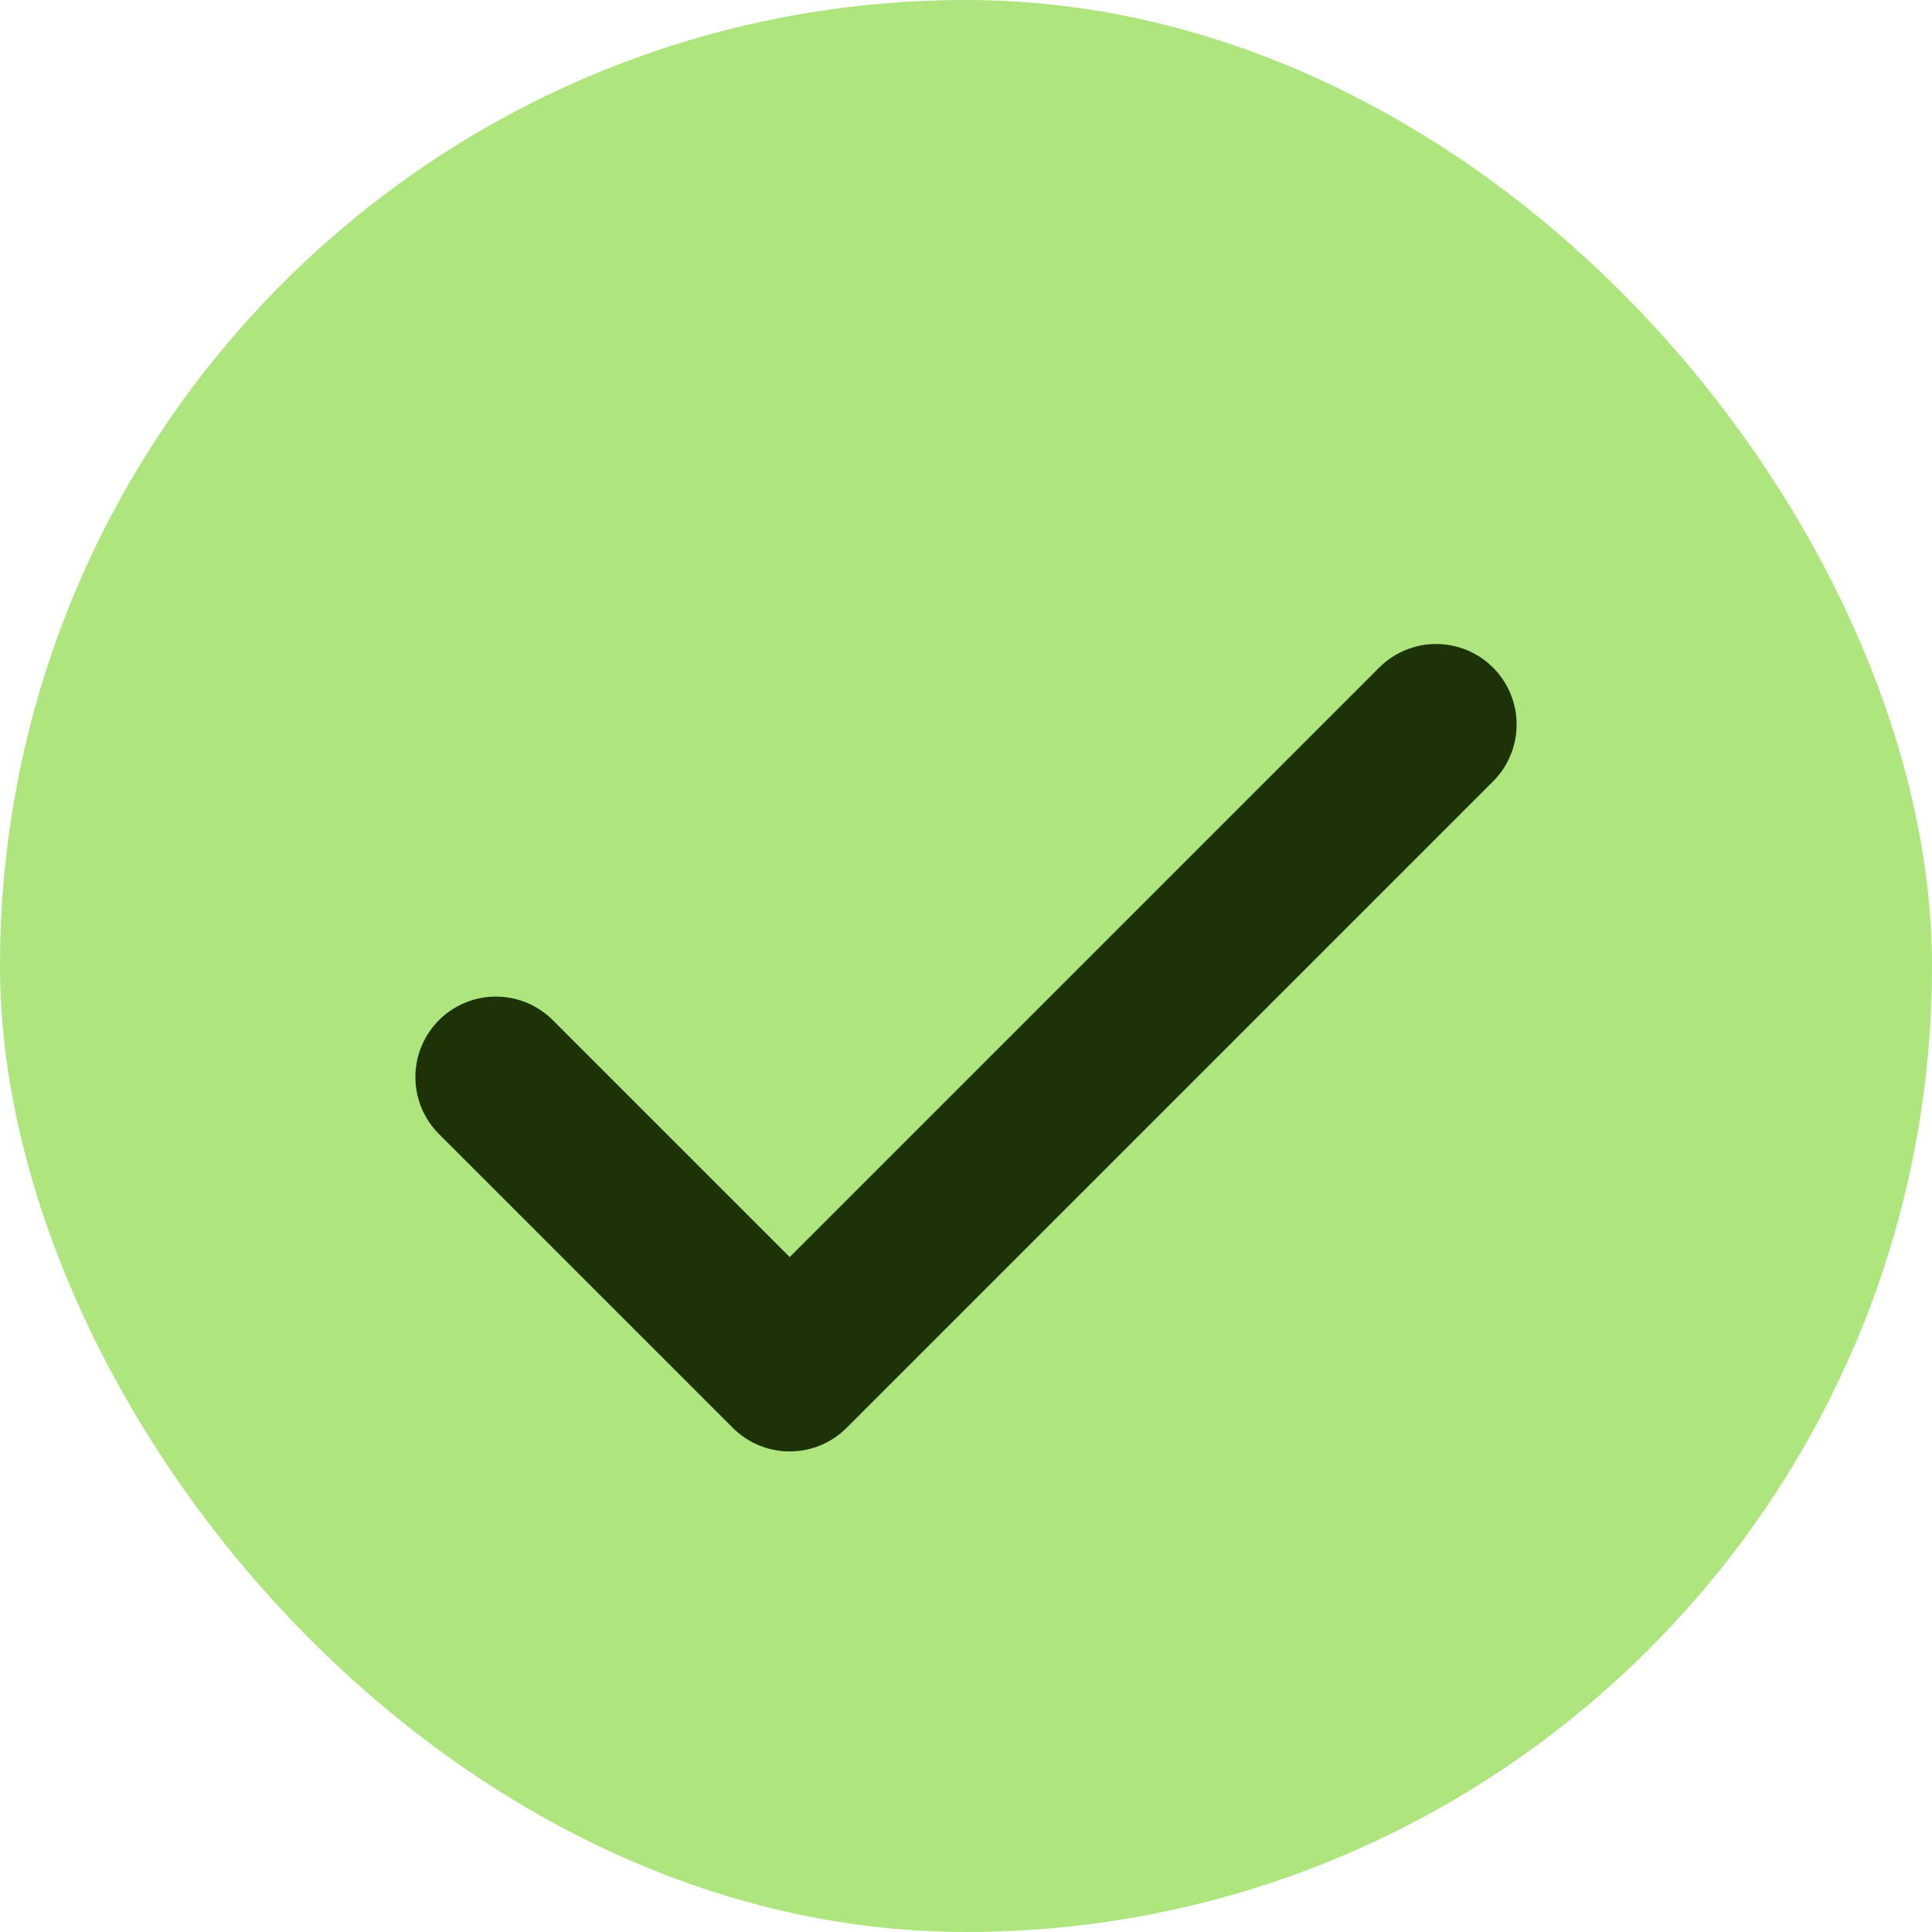 <?xml version="1.0" encoding="UTF-8"?> <svg xmlns="http://www.w3.org/2000/svg" width="24" height="24" viewBox="0 0 24 24" fill="none"><rect width="24" height="24" rx="12" fill="#AFE57F"></rect><path d="M17.84 9L9.81 17.03L6.16 13.38" stroke="#1E3208" stroke-width="2" stroke-linecap="round" stroke-linejoin="round"></path></svg> 
